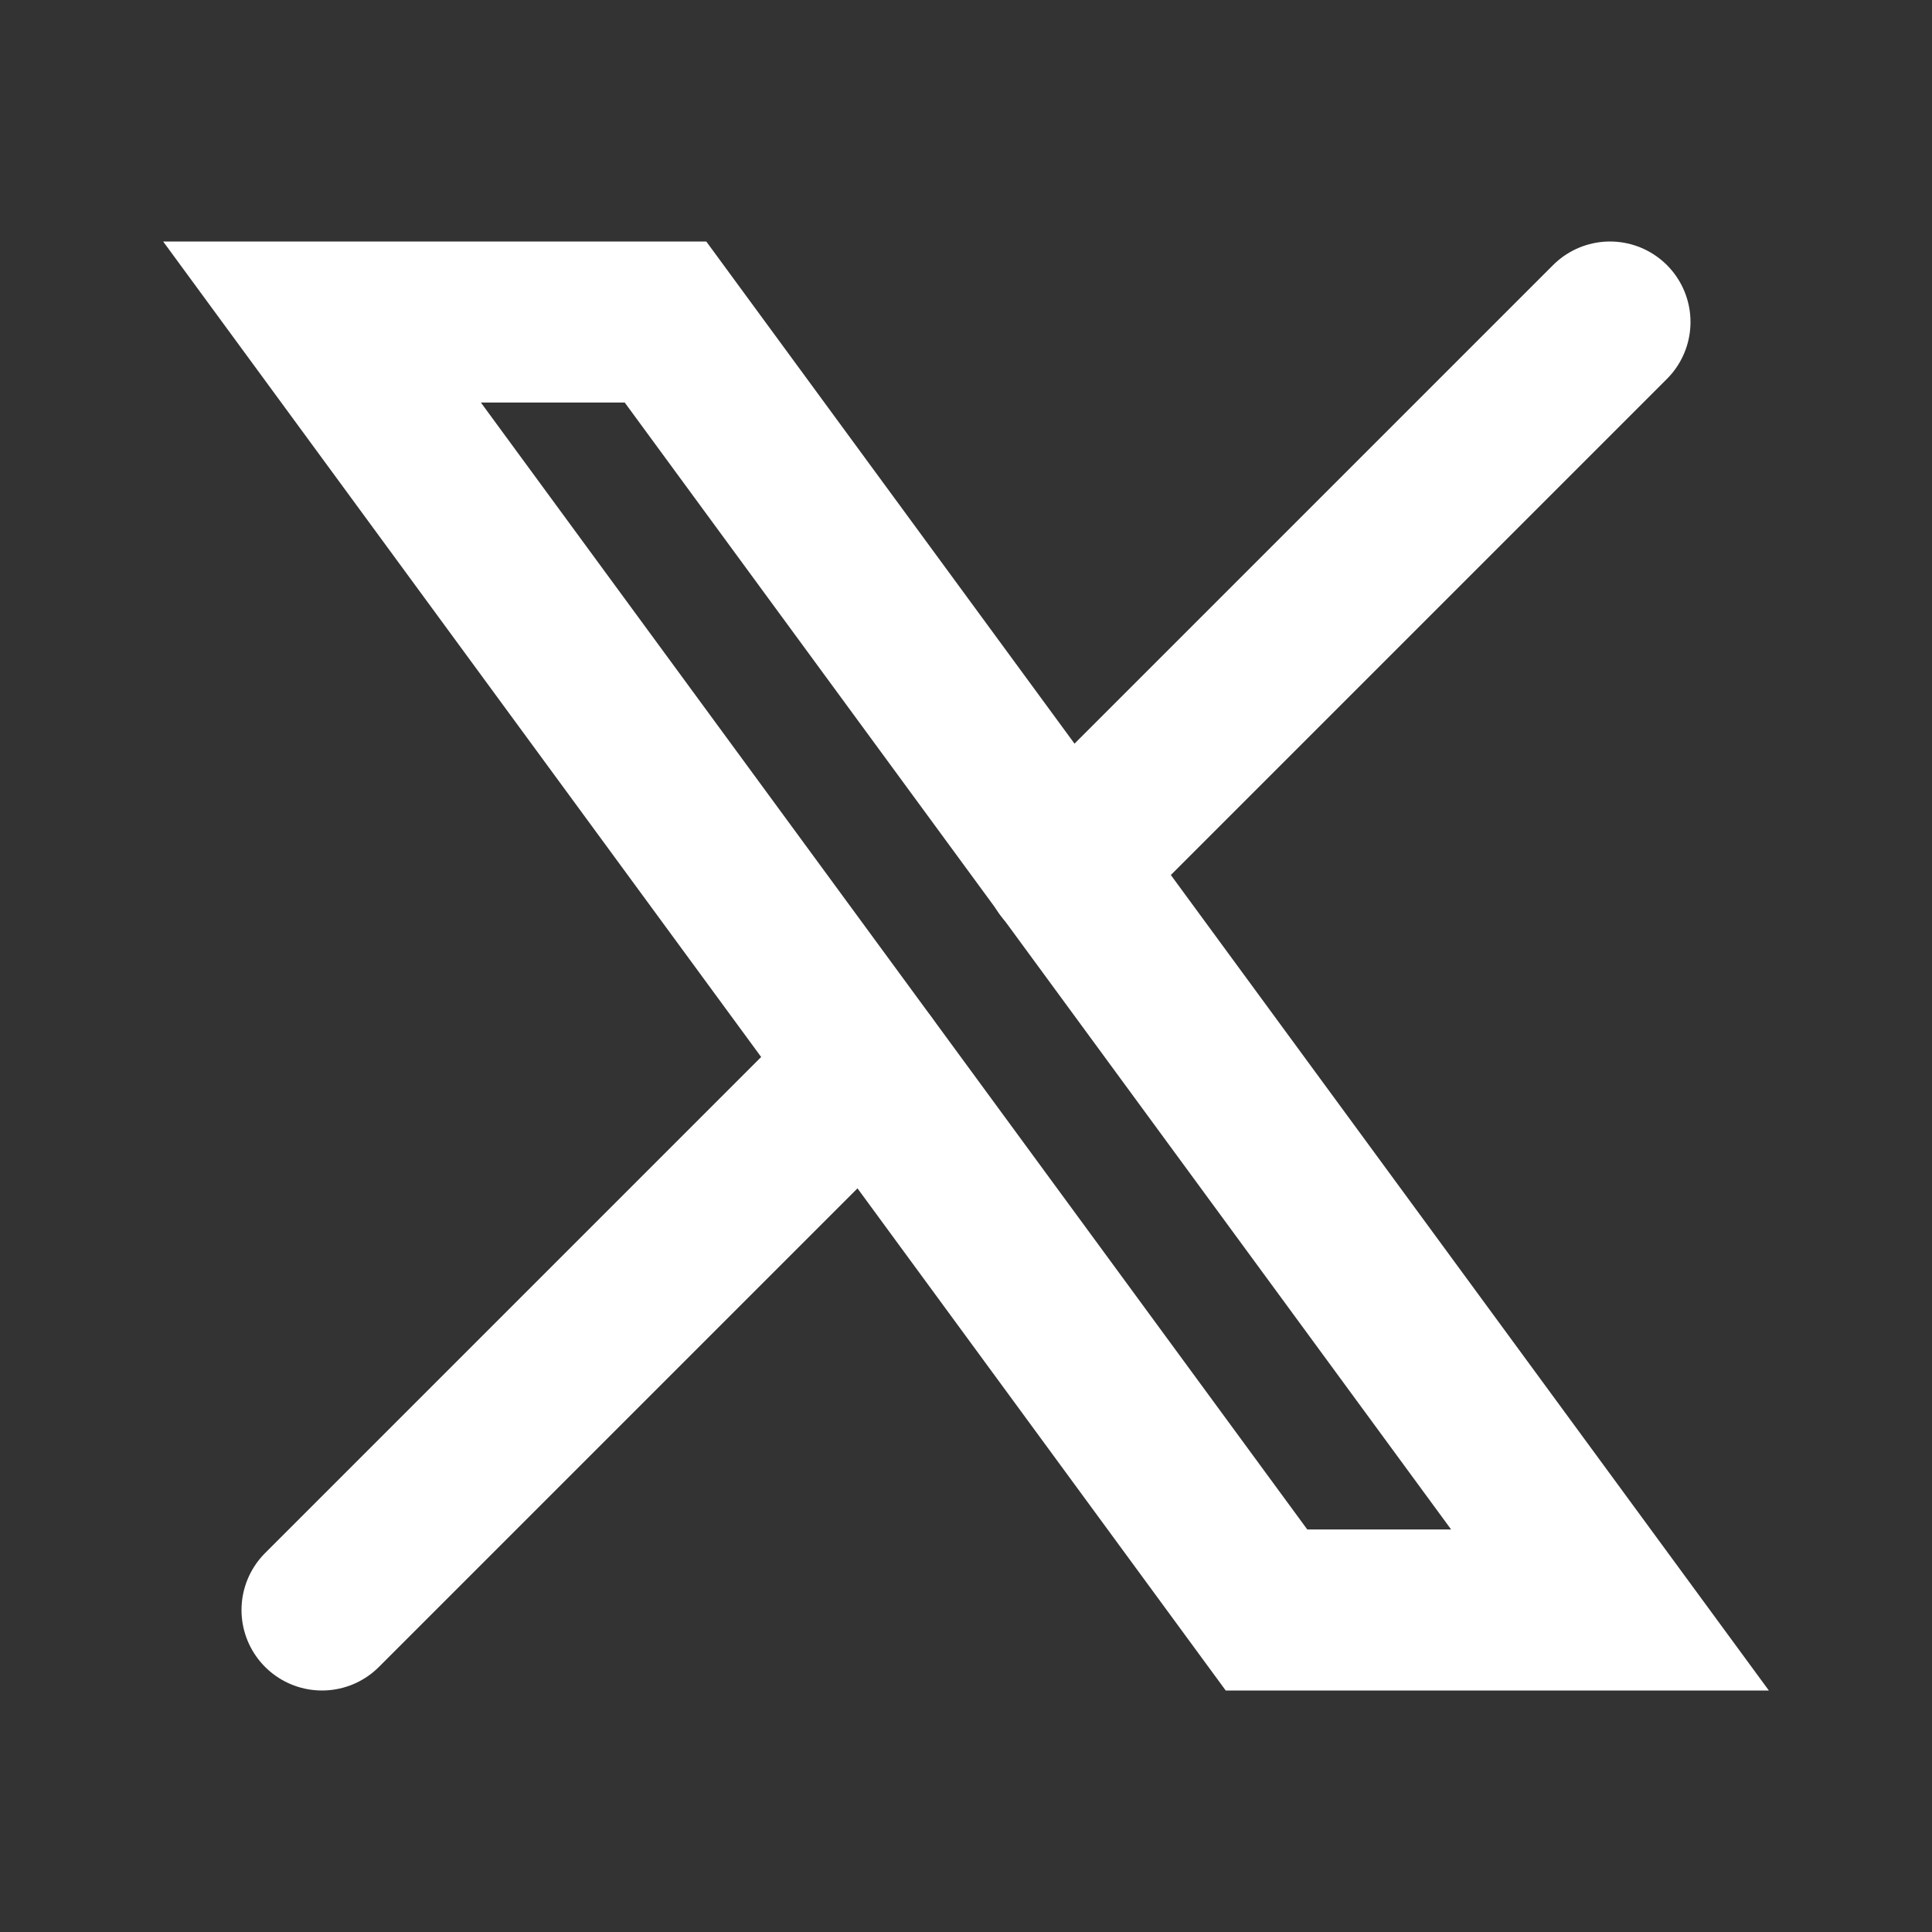 <svg width="24.0" height="24.0" preserveAspectRatio="xMinYMin meet" viewBox="0 0 24 24" xmlns="http://www.w3.org/2000/svg" version="1.0" fill-rule="evenodd" xmlns:xlink="http://www.w3.org/1999/xlink"><rect x="0" y="0" width="24" height="24" fill="#333333" stroke="none"/><title>...</title><desc>...</desc><g id="group" transform="scale(1,-1) translate(0,-24)" clip="0 0 24 24"><g transform=""><g transform=" matrix(1,0,0,-1,0,24)"><g transform=""><path d="M 0 0 L 24 0 L 24 24 L 0 24 Z " style="stroke: none; stroke-linecap: butt; stroke-width: 1; fill: none; fill-rule: evenodd;"/><g transform=""><path d="M 4 4 L 15.733 20 L 20 20 L 8.267 4 L 4 4 Z " style="stroke: rgb(100%,100%,100%); stroke-linecap: round; stroke-width: 2.0; fill: none; fill-rule: evenodd;"/></g><g transform=""><path d="M 4 20 L 10.768 13.232 M 13.228 10.772 L 20 4 " style="stroke: rgb(100%,100%,100%); stroke-linecap: round; stroke-width: 2.0; fill: none; fill-rule: evenodd;"/></g></g></g></g></g></svg>